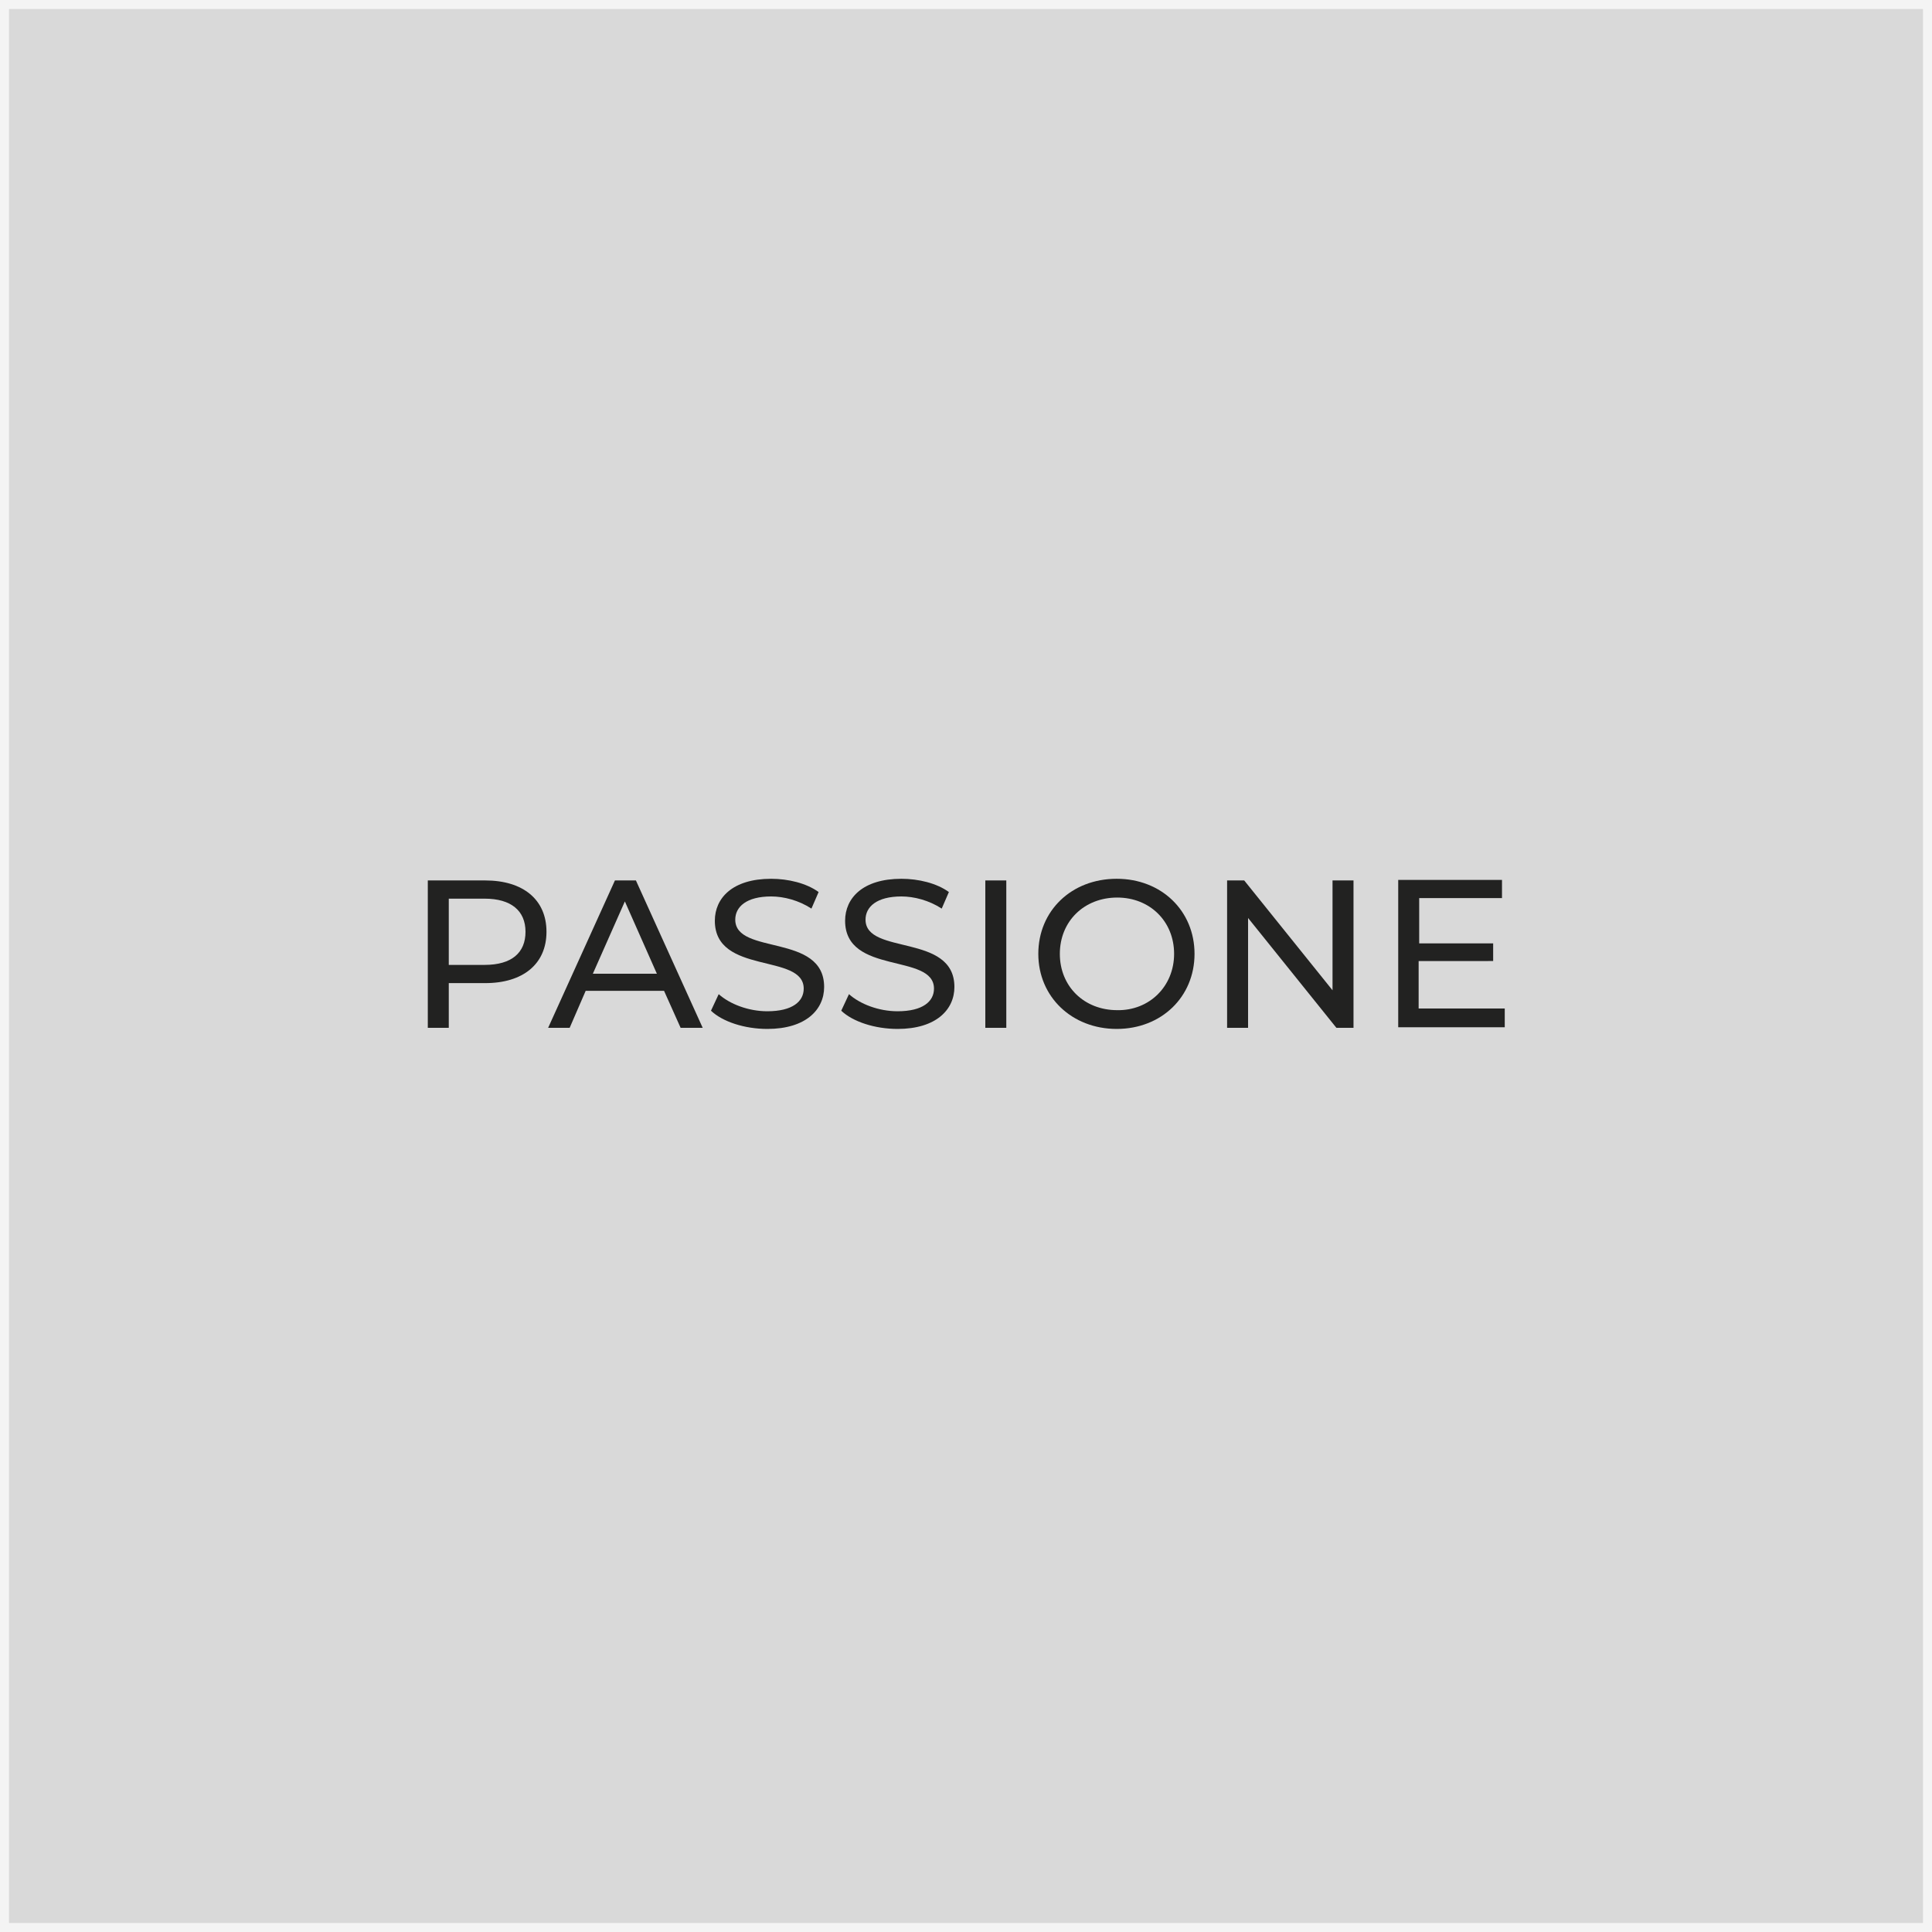 <?xml version="1.0" encoding="utf-8"?>
<!-- Generator: Adobe Illustrator 24.3.0, SVG Export Plug-In . SVG Version: 6.00 Build 0)  -->
<svg version="1.1" id="Livello_1" xmlns="http://www.w3.org/2000/svg" xmlns:xlink="http://www.w3.org/1999/xlink" x="0px" y="0px"
	 viewBox="0 0 350 350" style="enable-background:new 0 0 350 350;" xml:space="preserve">
<rect x="0" y="0" width="350" height="350" fill="#808080" stroke="none"/>
<style type="text/css">
	.st0{opacity:0.7;fill:#FFFFFF;stroke:#FFFFFF;stroke-width:3.266;stroke-miterlimit:10;enable-background:new    ;}
	.st1{enable-background:new    ;}
	.st2{fill:#222221;}
</style>
<g id="categorie">
	<rect class="st0" width="350" height="350"/>
	<g class="st1">
		<path class="st2" d="M99,168.8c0,5.8-4.2,9.3-11.1,9.3h-6.6v8.1h-3.8v-26.7h10.4C94.8,159.5,99,163,99,168.8z M95.2,168.8
			c0-3.8-2.6-6-7.4-6h-6.5v12h6.5C92.7,174.8,95.2,172.6,95.2,168.8z"/>
		<path class="st2" d="M120.3,179.5h-14.2l-2.9,6.7h-3.9l12.1-26.7h3.8l12.1,26.7h-4L120.3,179.5z M119,176.4l-5.8-13.1l-5.8,13.1
			H119z"/>
		<path class="st2" d="M128.8,183.1l1.4-3c2,1.8,5.4,3.1,8.8,3.1c4.6,0,6.6-1.8,6.6-4.1c0-6.5-16.1-2.4-16.1-12.3
			c0-4.1,3.2-7.6,10.2-7.6c3.1,0,6.4,0.8,8.6,2.4l-1.3,3c-2.3-1.5-5-2.2-7.3-2.2c-4.5,0-6.5,1.9-6.5,4.2c0,6.5,16.1,2.4,16.1,12.2
			c0,4.1-3.3,7.6-10.3,7.6C134.9,186.4,130.9,185.1,128.8,183.1z"/>
		<path class="st2" d="M152.4,183.1l1.4-3c2,1.8,5.4,3.1,8.8,3.1c4.6,0,6.6-1.8,6.6-4.1c0-6.5-16.1-2.4-16.1-12.3
			c0-4.1,3.2-7.6,10.2-7.6c3.1,0,6.4,0.8,8.6,2.4l-1.3,3c-2.3-1.5-5-2.2-7.3-2.2c-4.5,0-6.5,1.9-6.5,4.2c0,6.5,16.1,2.4,16.1,12.2
			c0,4.1-3.3,7.6-10.3,7.6C158.5,186.4,154.5,185.1,152.4,183.1z"/>
		<path class="st2" d="M178.5,159.5h3.8v26.7h-3.8V159.5z"/>
		<path class="st2" d="M188.1,172.8c0-7.8,6-13.6,14.2-13.6c8.1,0,14.1,5.8,14.1,13.6c0,7.8-6,13.6-14.1,13.6
			C194.2,186.4,188.1,180.6,188.1,172.8z M212.7,172.8c0-5.9-4.4-10.2-10.3-10.2c-6,0-10.4,4.3-10.4,10.2c0,5.9,4.4,10.2,10.4,10.2
			C208.2,183.1,212.7,178.7,212.7,172.8z"/>
		<path class="st2" d="M245.2,159.5v26.7h-3.1l-16-19.9v19.9h-3.8v-26.7h3.1l16,19.9v-19.9H245.2z"/>
		<path class="st2" d="M272.6,182.8v3.3h-19.3v-26.7h18.8v3.3h-15v8.2h13.4v3.2H257v8.6H272.6z"/>
	</g>
</g>
</svg>
